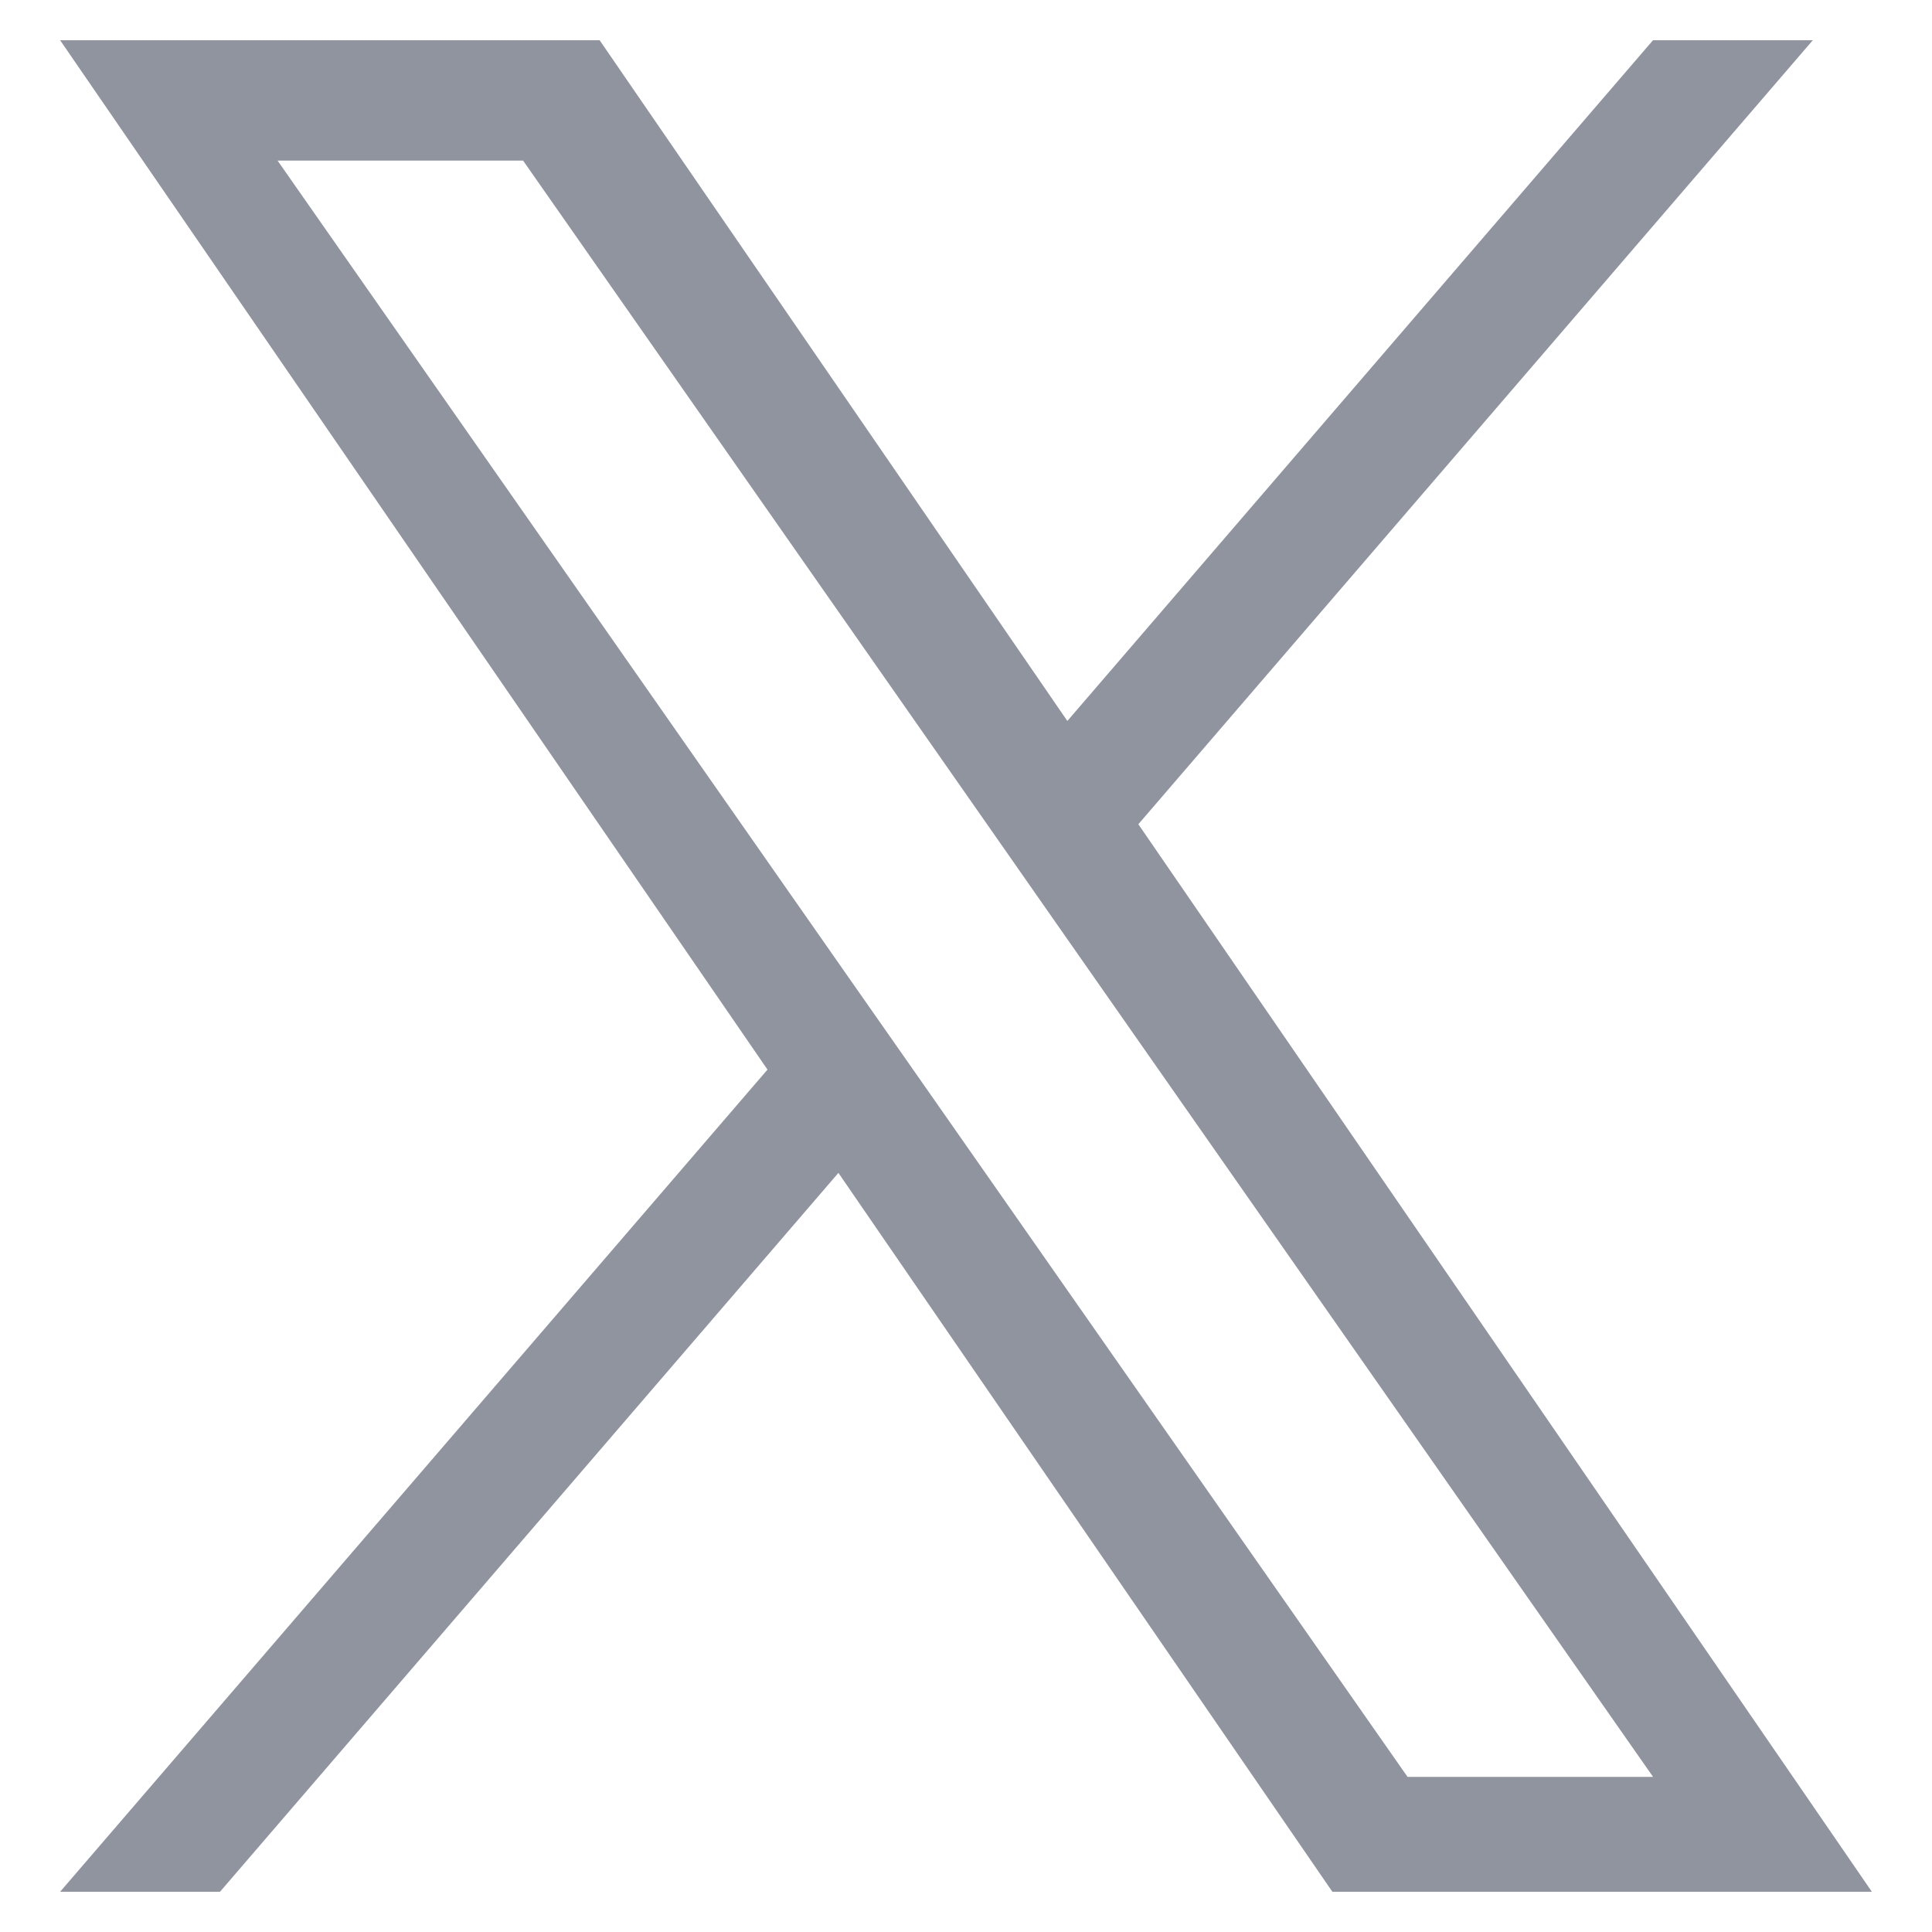<svg width="24" height="24" viewBox="0 0 24 24" fill="none" xmlns="http://www.w3.org/2000/svg">
<path d="M14.141 10.239L22.519 0.5H20.534L13.259 8.956L7.449 0.5H0.747L9.534 13.287L0.747 23.5H2.733L10.415 14.57L16.551 23.5H23.253L14.141 10.239H14.141ZM11.422 13.4L10.531 12.127L3.448 1.995H6.498L12.214 10.171L13.104 11.445L20.535 22.073H17.485L11.422 13.4V13.4Z" fill="#90949E"/>
</svg>
